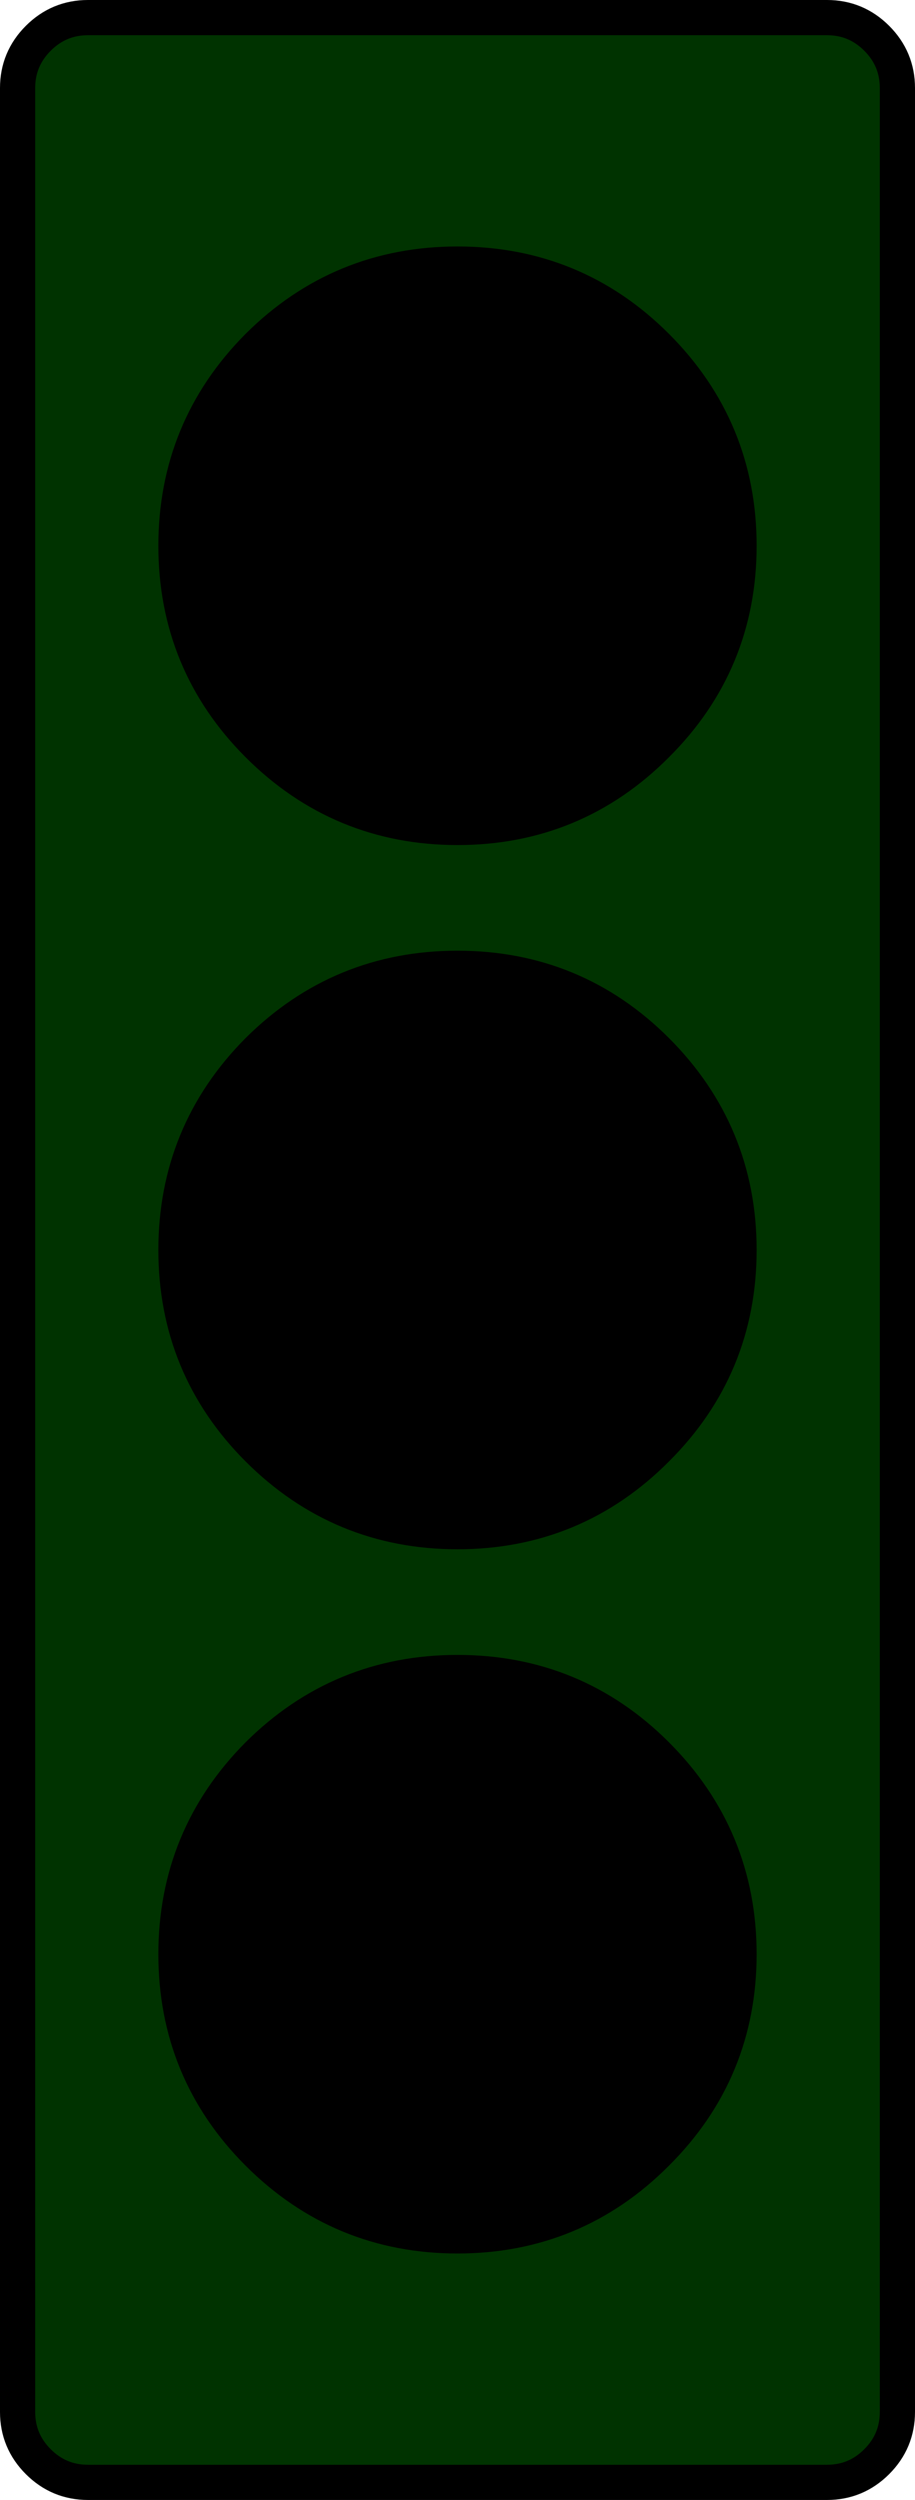 <?xml version="1.0" encoding="UTF-8" standalone="no"?>
<svg xmlns:xlink="http://www.w3.org/1999/xlink" height="284.0px" width="104.0px" xmlns="http://www.w3.org/2000/svg">
  <g transform="matrix(1.0, 0.0, 0.0, 1.0, 2.0, 2.0)">
    <path d="M97.65 2.35 Q100.0 4.7 100.0 8.0 L100.0 272.0 Q100.0 275.3 97.65 277.65 95.3 280.0 92.0 280.0 L8.0 280.0 Q4.7 280.0 2.35 277.65 0.0 275.3 0.0 272.0 L0.0 8.0 Q0.0 4.7 2.35 2.35 4.7 0.0 8.0 0.0 L92.0 0.0 Q95.3 0.0 97.65 2.35" fill="#003300" fill-rule="evenodd" stroke="none"/>
    <path d="M97.65 2.35 Q95.3 0.0 92.0 0.0 L8.0 0.0 Q4.7 0.0 2.35 2.35 0.0 4.7 0.0 8.0 L0.0 272.0 Q0.0 275.3 2.35 277.65 4.7 280.0 8.0 280.0 L92.0 280.0 Q95.3 280.0 97.65 277.65 100.0 275.3 100.0 272.0 L100.0 8.0 Q100.0 4.7 97.65 2.35 Z" fill="none" stroke="#000000" stroke-linecap="round" stroke-linejoin="round" stroke-width="4.0"/>
    <path d="M71.2 38.75 Q80.0 47.55 80.0 60.0 80.0 72.45 71.2 81.2 62.45 90.0 50.0 90.0 37.55 90.0 28.75 81.2 20.0 72.45 20.0 60.0 20.0 47.55 28.75 38.75 37.55 30.0 50.0 30.0 62.45 30.0 71.2 38.75 M80.0 140.0 Q80.0 152.45 71.2 161.2 62.45 170.0 50.0 170.0 37.55 170.0 28.75 161.2 20.0 152.45 20.0 140.0 20.0 127.55 28.75 118.75 37.55 110.0 50.0 110.0 62.45 110.0 71.2 118.75 80.0 127.55 80.0 140.0 M71.2 241.2 Q62.45 250.0 50.0 250.0 37.55 250.0 28.75 241.2 20.0 232.45 20.0 220.0 20.0 207.55 28.75 198.75 37.55 190.0 50.0 190.0 62.45 190.0 71.2 198.75 80.0 207.55 80.0 220.0 80.0 232.45 71.2 241.2" fill="#000000" fill-rule="evenodd" stroke="none"/>
    <path d="M71.2 38.75 Q80.0 47.55 80.0 60.0 80.0 72.45 71.2 81.2 62.45 90.0 50.0 90.0 37.55 90.0 28.75 81.2 20.0 72.45 20.0 60.0 20.0 47.55 28.75 38.75 37.55 30.0 50.0 30.0 62.45 30.0 71.2 38.75" fill="none" stroke="#000000" stroke-linecap="round" stroke-linejoin="round" stroke-width="8.0"/>
    <path d="M80.0 140.0 Q80.0 152.45 71.2 161.2 62.45 170.0 50.0 170.0 37.55 170.0 28.75 161.2 20.0 152.45 20.0 140.0 20.0 127.55 28.75 118.75 37.55 110.0 50.0 110.0 62.45 110.0 71.2 118.75 80.0 127.55 80.0 140.0 M71.2 241.2 Q62.45 250.0 50.0 250.0 37.55 250.0 28.75 241.2 20.0 232.45 20.0 220.0 20.0 207.55 28.75 198.75 37.55 190.0 50.0 190.0 62.45 190.0 71.2 198.75 80.0 207.55 80.0 220.0 80.0 232.45 71.2 241.2" fill="none" stroke="#000000" stroke-linecap="round" stroke-linejoin="round" stroke-width="8.0"/>
  </g>
</svg>
